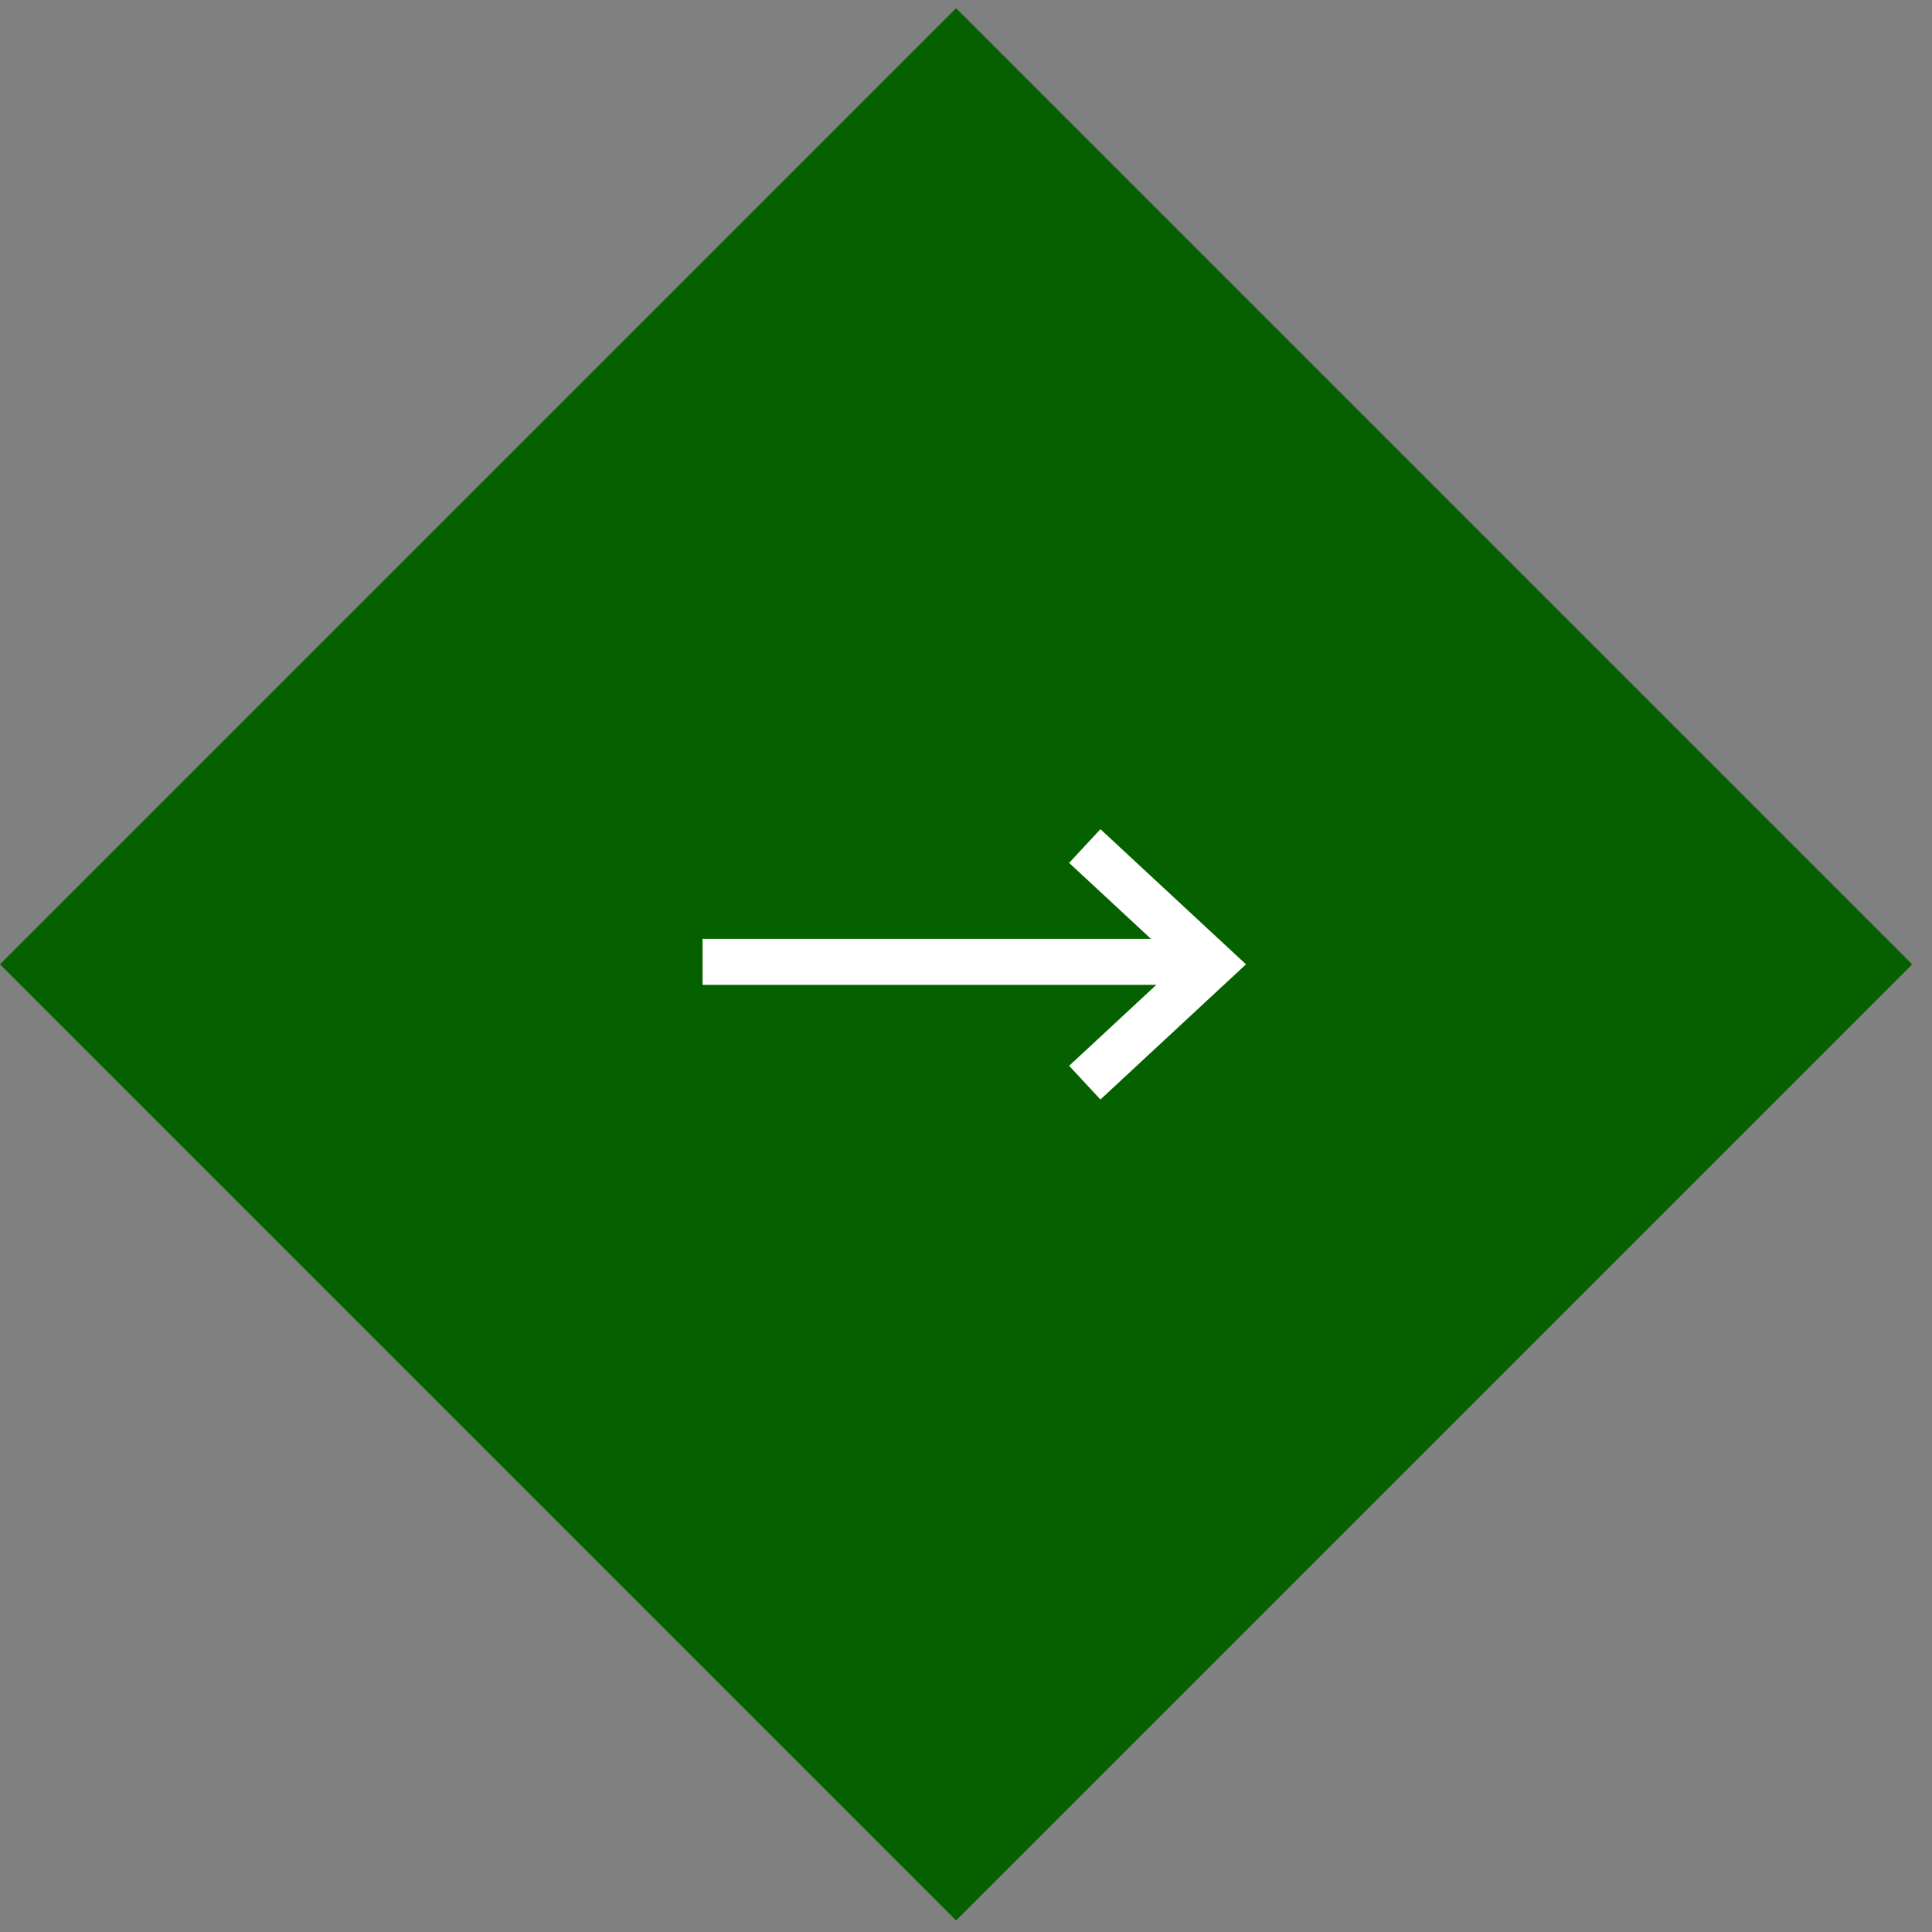 <svg width="84" height="84" viewBox="0 0 84 84" fill="none" xmlns="http://www.w3.org/2000/svg">
<rect x="0" y="0" width="84" height="84" fill="#808080" stroke="none"/>
<rect y="41.928" width="58.787" height="58.787" transform="rotate(-45 0 41.928)" fill="#056000"/>
<path d="M30.546 41.82L52.032 41.82" stroke="white" stroke-width="2"/>
<path d="M47.164 47.072L52.704 41.928L47.164 36.784" stroke="white" stroke-width="2"/>
</svg>
